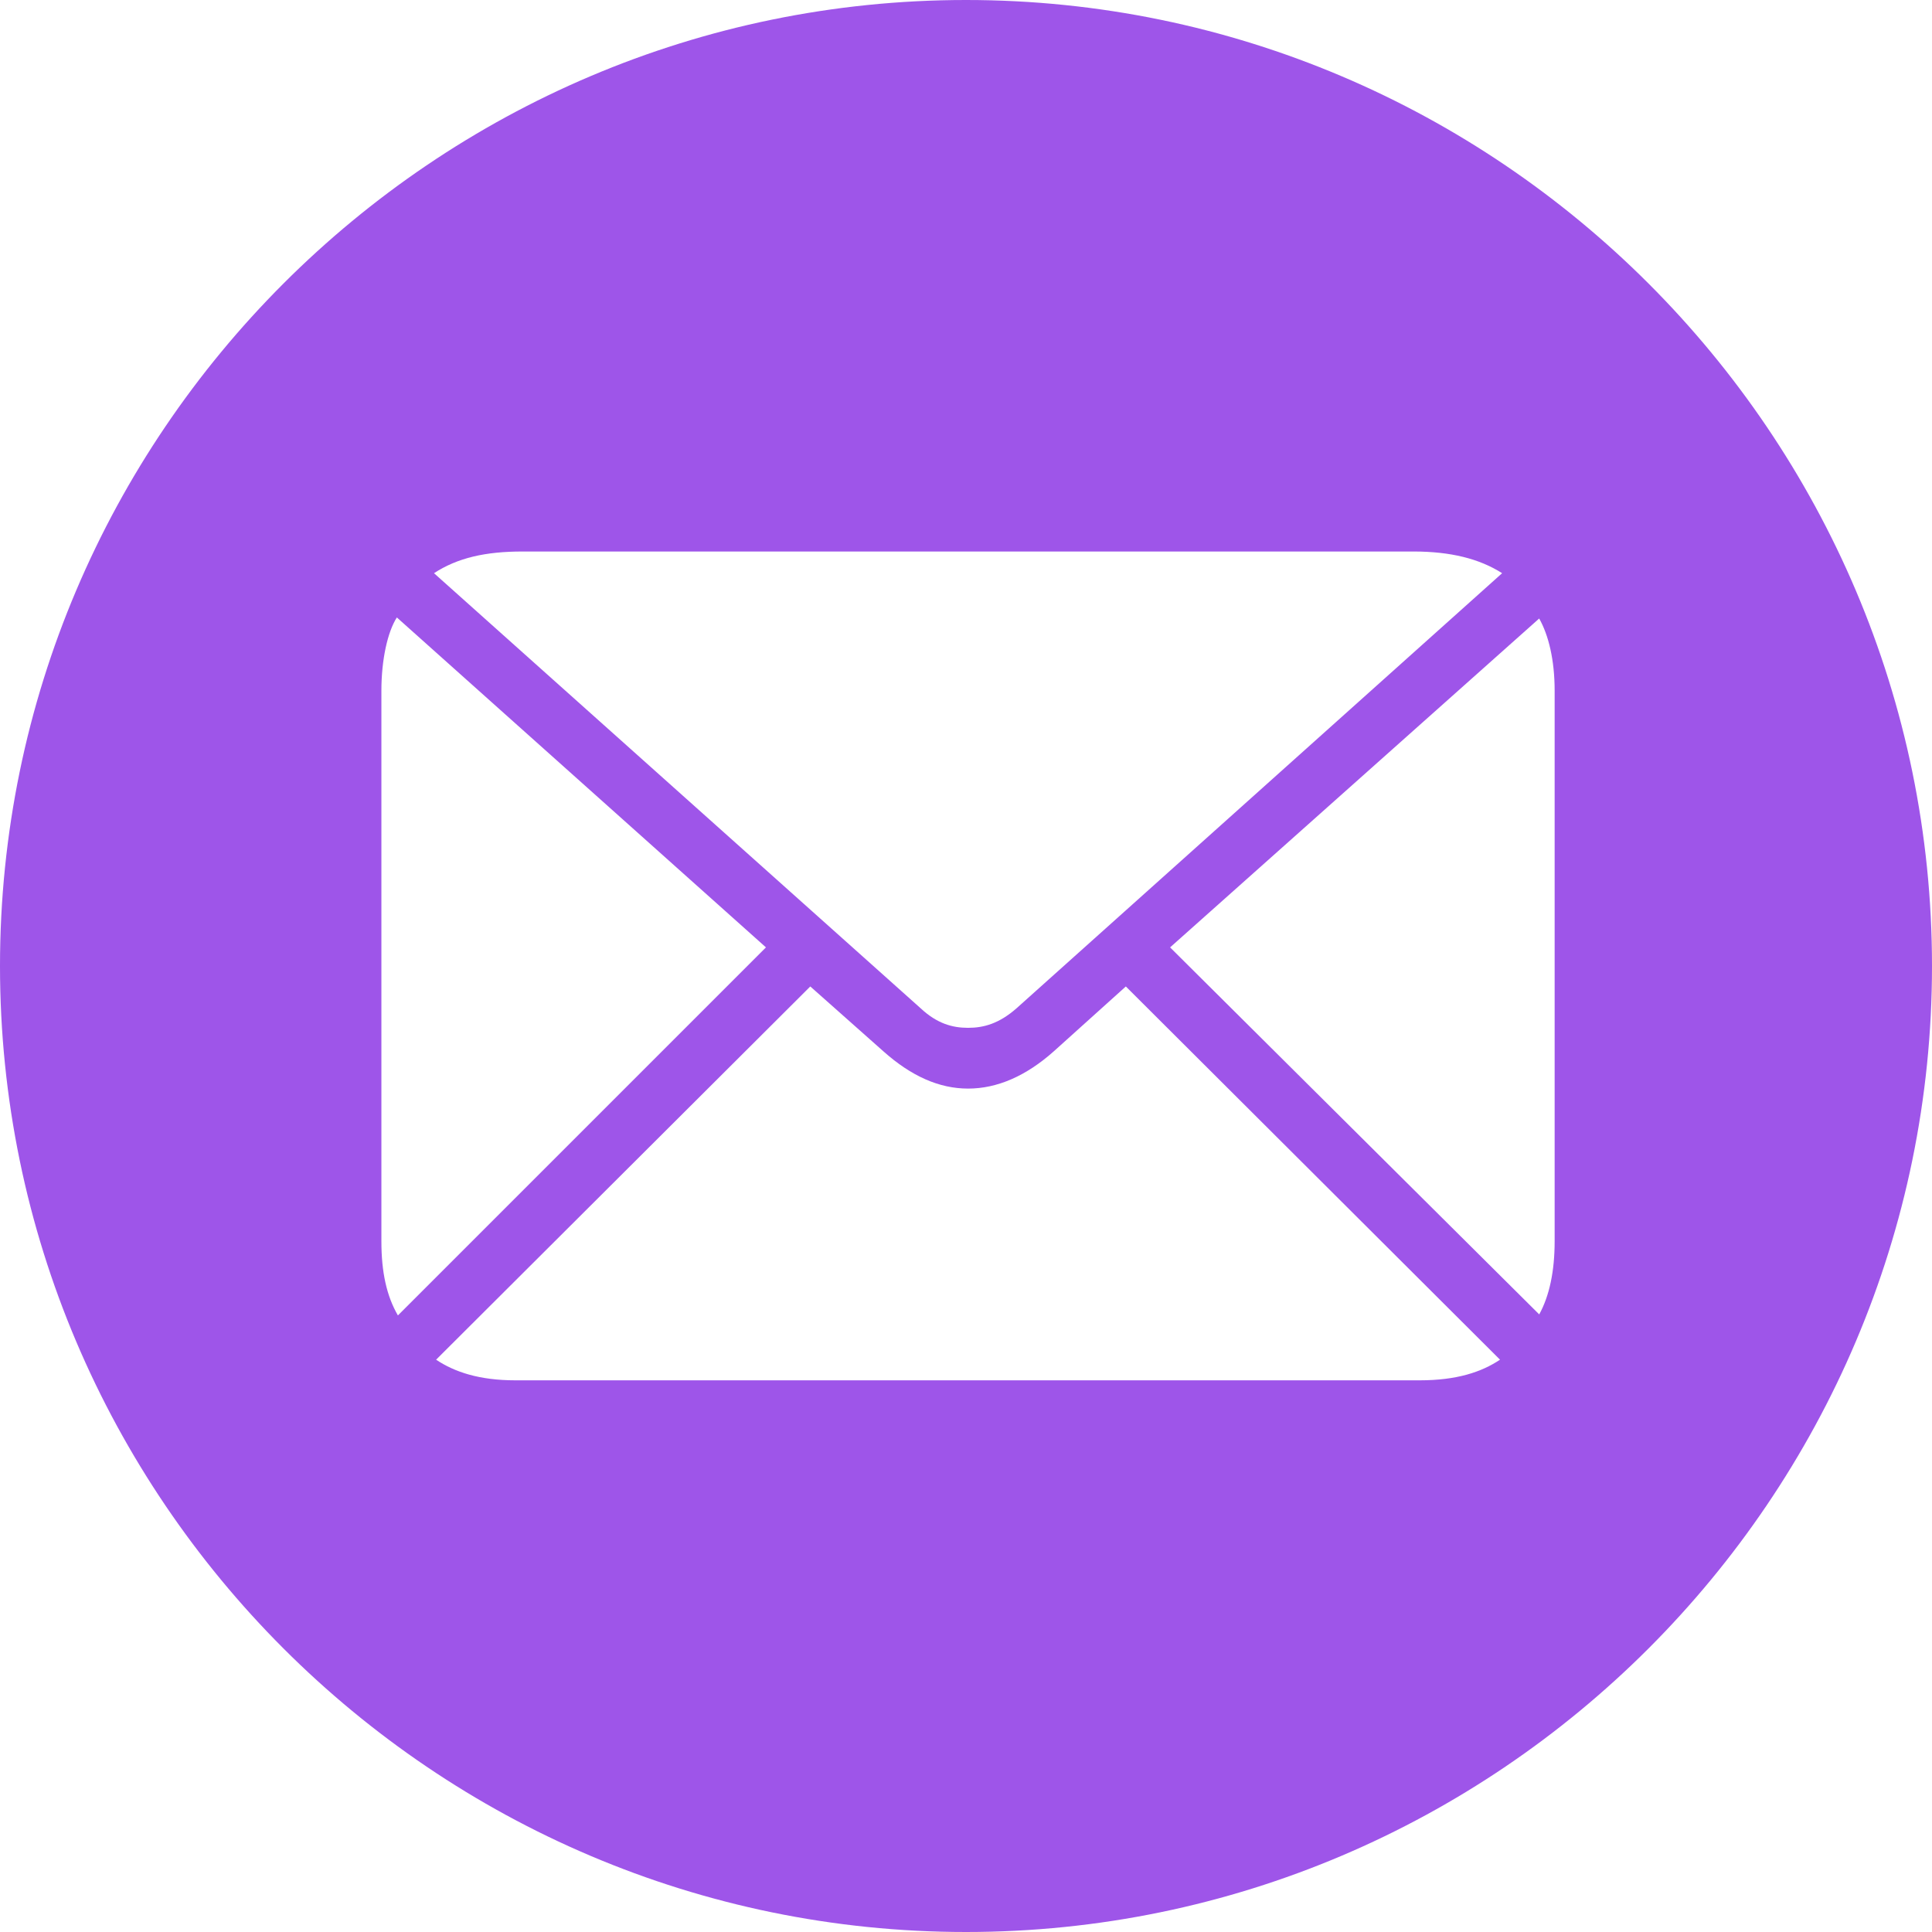 <svg height="22" viewBox="0 0 22 22" width="22" xmlns="http://www.w3.org/2000/svg"><path d="m11 22c6.058 0 11-4.942 11-11 0-6.058-4.942-11-11-11-6.058 0-11 4.942-11 11 0 6.058 4.942 11 11 11zm.023-10.296c-.176 0-.352-.047-.54-.223l-5.541-4.954c.27-.176.587-.247 1.01-.247h10.143c.423 0 .751.082 1.01.247l-5.529 4.954c-.2.176-.376.223-.552.223zm-6.492 3.275c-.129-.223-.188-.493-.188-.845v-6.269c0-.352.07-.669.176-.834l4.203 3.757zm12.996-.012-4.203-4.179 4.203-3.745c.106.188.176.47.176.822v6.269c0 .34-.059.622-.176.834zm-11.657.751c-.411 0-.693-.094-.904-.235l4.261-4.25.834.74c.317.282.634.423.963.423.329 0 .657-.141.974-.423l.822-.74 4.261 4.25c-.211.141-.493.235-.916.235z" fill="#9e55e9"/></svg>